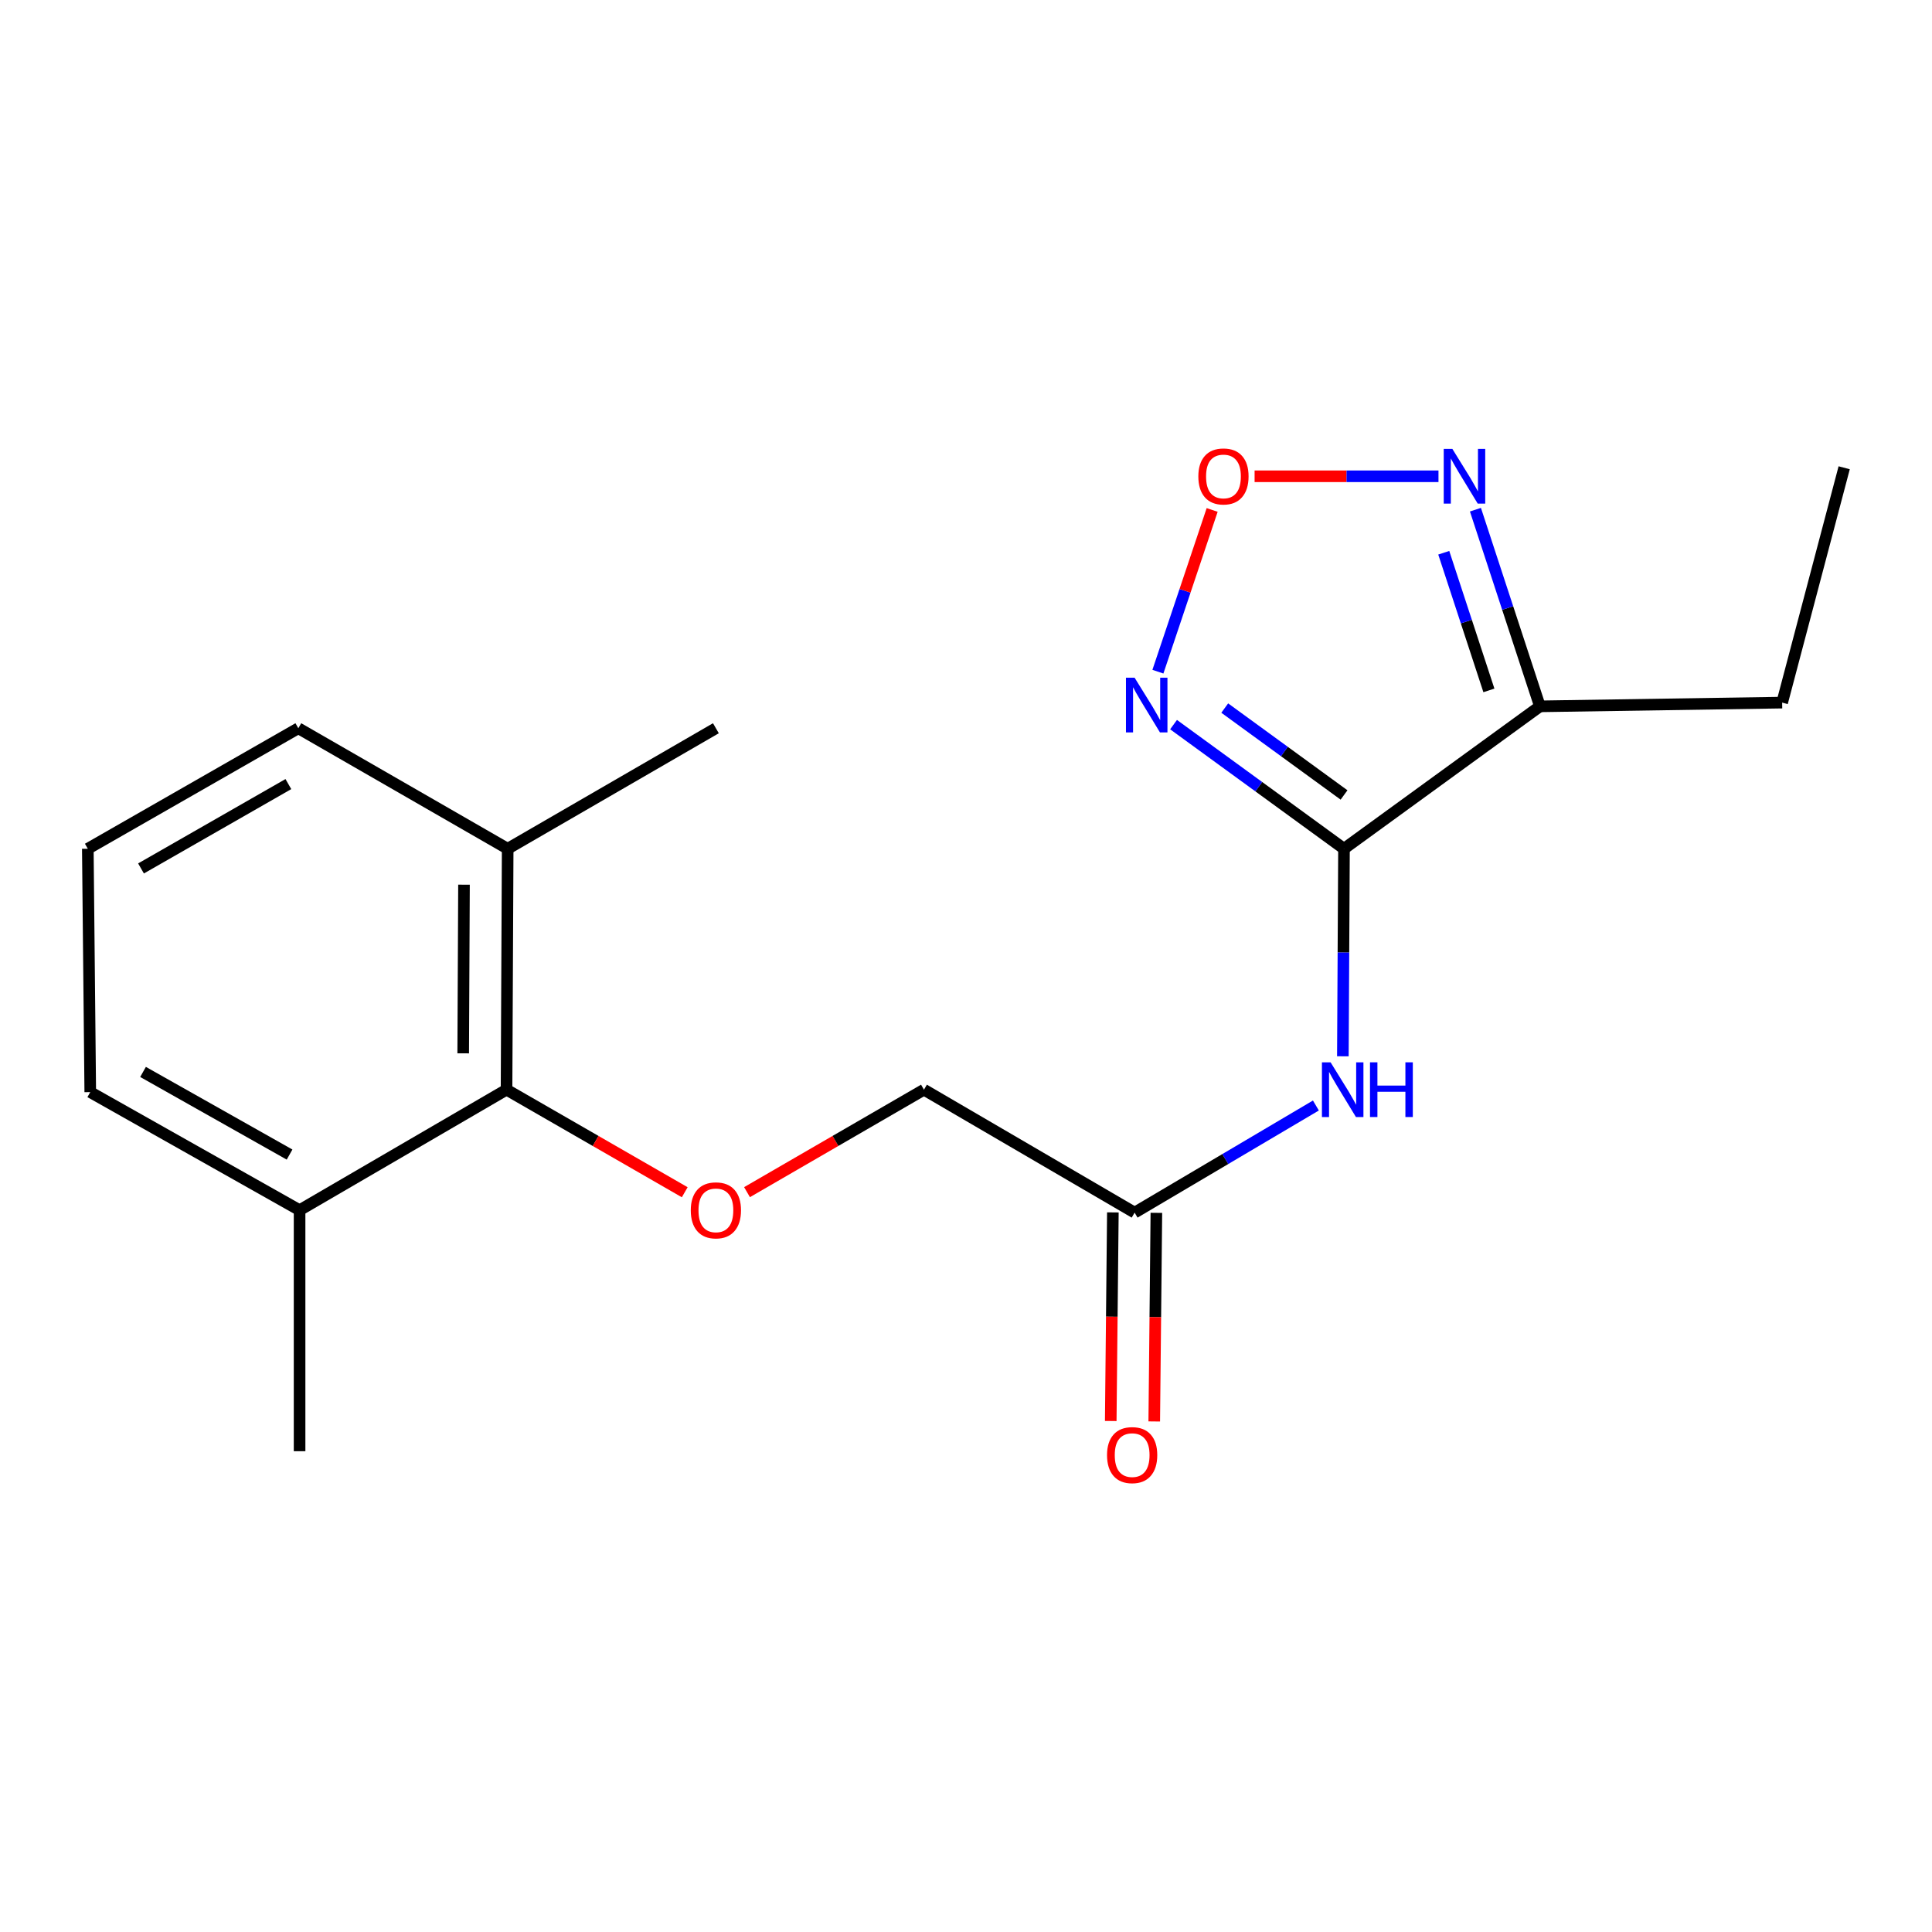 <?xml version='1.0' encoding='iso-8859-1'?>
<svg version='1.1' baseProfile='full'
              xmlns='http://www.w3.org/2000/svg'
                      xmlns:rdkit='http://www.rdkit.org/xml'
                      xmlns:xlink='http://www.w3.org/1999/xlink'
                  xml:space='preserve'
width='1000px' height='1000px' viewBox='0 0 1000 1000'>
<!-- END OF HEADER -->
<rect style='opacity:1.0;fill:#FFFFFF;stroke:none' width='1000' height='1000' x='0' y='0'> </rect>
<path class='bond-0' d='M 695.647,439.314 L 651.539,407.188' style='fill:none;fill-rule:evenodd;stroke:#000000;stroke-width:6px;stroke-linecap:butt;stroke-linejoin:miter;stroke-opacity:1' />
<path class='bond-0' d='M 651.539,407.188 L 607.43,375.062' style='fill:none;fill-rule:evenodd;stroke:#0000FF;stroke-width:6px;stroke-linecap:butt;stroke-linejoin:miter;stroke-opacity:1' />
<path class='bond-0' d='M 695.674,411.471 L 664.798,388.982' style='fill:none;fill-rule:evenodd;stroke:#000000;stroke-width:6px;stroke-linecap:butt;stroke-linejoin:miter;stroke-opacity:1' />
<path class='bond-0' d='M 664.798,388.982 L 633.922,366.494' style='fill:none;fill-rule:evenodd;stroke:#0000FF;stroke-width:6px;stroke-linecap:butt;stroke-linejoin:miter;stroke-opacity:1' />
<path class='bond-1' d='M 695.647,439.314 L 797.062,365.602' style='fill:none;fill-rule:evenodd;stroke:#000000;stroke-width:6px;stroke-linecap:butt;stroke-linejoin:miter;stroke-opacity:1' />
<path class='bond-3' d='M 695.647,439.314 L 695.356,493.026' style='fill:none;fill-rule:evenodd;stroke:#000000;stroke-width:6px;stroke-linecap:butt;stroke-linejoin:miter;stroke-opacity:1' />
<path class='bond-3' d='M 695.356,493.026 L 695.065,546.737' style='fill:none;fill-rule:evenodd;stroke:#0000FF;stroke-width:6px;stroke-linecap:butt;stroke-linejoin:miter;stroke-opacity:1' />
<path class='bond-2' d='M 599.33,347.656 L 613.371,305.802' style='fill:none;fill-rule:evenodd;stroke:#0000FF;stroke-width:6px;stroke-linecap:butt;stroke-linejoin:miter;stroke-opacity:1' />
<path class='bond-2' d='M 613.371,305.802 L 627.413,263.947' style='fill:none;fill-rule:evenodd;stroke:#FF0000;stroke-width:6px;stroke-linecap:butt;stroke-linejoin:miter;stroke-opacity:1' />
<path class='bond-4' d='M 797.062,365.602 L 780.371,314.708' style='fill:none;fill-rule:evenodd;stroke:#000000;stroke-width:6px;stroke-linecap:butt;stroke-linejoin:miter;stroke-opacity:1' />
<path class='bond-4' d='M 780.371,314.708 L 763.681,263.813' style='fill:none;fill-rule:evenodd;stroke:#0000FF;stroke-width:6px;stroke-linecap:butt;stroke-linejoin:miter;stroke-opacity:1' />
<path class='bond-4' d='M 770.653,357.352 L 758.97,321.726' style='fill:none;fill-rule:evenodd;stroke:#000000;stroke-width:6px;stroke-linecap:butt;stroke-linejoin:miter;stroke-opacity:1' />
<path class='bond-4' d='M 758.97,321.726 L 747.287,286.1' style='fill:none;fill-rule:evenodd;stroke:#0000FF;stroke-width:6px;stroke-linecap:butt;stroke-linejoin:miter;stroke-opacity:1' />
<path class='bond-12' d='M 797.062,365.602 L 922.438,363.675' style='fill:none;fill-rule:evenodd;stroke:#000000;stroke-width:6px;stroke-linecap:butt;stroke-linejoin:miter;stroke-opacity:1' />
<path class='bond-19' d='M 649.378,246.52 L 696.966,246.52' style='fill:none;fill-rule:evenodd;stroke:#FF0000;stroke-width:6px;stroke-linecap:butt;stroke-linejoin:miter;stroke-opacity:1' />
<path class='bond-19' d='M 696.966,246.52 L 744.554,246.52' style='fill:none;fill-rule:evenodd;stroke:#0000FF;stroke-width:6px;stroke-linecap:butt;stroke-linejoin:miter;stroke-opacity:1' />
<path class='bond-6' d='M 681.104,572.209 L 634.19,599.931' style='fill:none;fill-rule:evenodd;stroke:#0000FF;stroke-width:6px;stroke-linecap:butt;stroke-linejoin:miter;stroke-opacity:1' />
<path class='bond-6' d='M 634.19,599.931 L 587.275,627.654' style='fill:none;fill-rule:evenodd;stroke:#000000;stroke-width:6px;stroke-linecap:butt;stroke-linejoin:miter;stroke-opacity:1' />
<path class='bond-5' d='M 262.185,564.015 L 308.302,590.561' style='fill:none;fill-rule:evenodd;stroke:#000000;stroke-width:6px;stroke-linecap:butt;stroke-linejoin:miter;stroke-opacity:1' />
<path class='bond-5' d='M 308.302,590.561 L 354.419,617.107' style='fill:none;fill-rule:evenodd;stroke:#FF0000;stroke-width:6px;stroke-linecap:butt;stroke-linejoin:miter;stroke-opacity:1' />
<path class='bond-9' d='M 262.185,564.015 L 262.773,439.314' style='fill:none;fill-rule:evenodd;stroke:#000000;stroke-width:6px;stroke-linecap:butt;stroke-linejoin:miter;stroke-opacity:1' />
<path class='bond-9' d='M 239.751,545.203 L 240.163,457.913' style='fill:none;fill-rule:evenodd;stroke:#000000;stroke-width:6px;stroke-linecap:butt;stroke-linejoin:miter;stroke-opacity:1' />
<path class='bond-10' d='M 262.185,564.015 L 155.065,626.39' style='fill:none;fill-rule:evenodd;stroke:#000000;stroke-width:6px;stroke-linecap:butt;stroke-linejoin:miter;stroke-opacity:1' />
<path class='bond-8' d='M 576.015,627.539 L 575.465,681.525' style='fill:none;fill-rule:evenodd;stroke:#000000;stroke-width:6px;stroke-linecap:butt;stroke-linejoin:miter;stroke-opacity:1' />
<path class='bond-8' d='M 575.465,681.525 L 574.916,735.51' style='fill:none;fill-rule:evenodd;stroke:#FF0000;stroke-width:6px;stroke-linecap:butt;stroke-linejoin:miter;stroke-opacity:1' />
<path class='bond-8' d='M 598.536,627.768 L 597.987,681.754' style='fill:none;fill-rule:evenodd;stroke:#000000;stroke-width:6px;stroke-linecap:butt;stroke-linejoin:miter;stroke-opacity:1' />
<path class='bond-8' d='M 597.987,681.754 L 597.438,735.739' style='fill:none;fill-rule:evenodd;stroke:#FF0000;stroke-width:6px;stroke-linecap:butt;stroke-linejoin:miter;stroke-opacity:1' />
<path class='bond-11' d='M 587.275,627.654 L 478.241,564.015' style='fill:none;fill-rule:evenodd;stroke:#000000;stroke-width:6px;stroke-linecap:butt;stroke-linejoin:miter;stroke-opacity:1' />
<path class='bond-7' d='M 386.656,617.059 L 432.448,590.537' style='fill:none;fill-rule:evenodd;stroke:#FF0000;stroke-width:6px;stroke-linecap:butt;stroke-linejoin:miter;stroke-opacity:1' />
<path class='bond-7' d='M 432.448,590.537 L 478.241,564.015' style='fill:none;fill-rule:evenodd;stroke:#000000;stroke-width:6px;stroke-linecap:butt;stroke-linejoin:miter;stroke-opacity:1' />
<path class='bond-14' d='M 262.773,439.314 L 154.414,376.939' style='fill:none;fill-rule:evenodd;stroke:#000000;stroke-width:6px;stroke-linecap:butt;stroke-linejoin:miter;stroke-opacity:1' />
<path class='bond-16' d='M 262.773,439.314 L 370.545,376.939' style='fill:none;fill-rule:evenodd;stroke:#000000;stroke-width:6px;stroke-linecap:butt;stroke-linejoin:miter;stroke-opacity:1' />
<path class='bond-15' d='M 155.065,626.39 L 46.718,565.278' style='fill:none;fill-rule:evenodd;stroke:#000000;stroke-width:6px;stroke-linecap:butt;stroke-linejoin:miter;stroke-opacity:1' />
<path class='bond-15' d='M 149.878,597.606 L 74.035,554.828' style='fill:none;fill-rule:evenodd;stroke:#000000;stroke-width:6px;stroke-linecap:butt;stroke-linejoin:miter;stroke-opacity:1' />
<path class='bond-17' d='M 155.065,626.39 L 155.065,751.141' style='fill:none;fill-rule:evenodd;stroke:#000000;stroke-width:6px;stroke-linecap:butt;stroke-linejoin:miter;stroke-opacity:1' />
<path class='bond-18' d='M 922.438,363.675 L 954.545,242.115' style='fill:none;fill-rule:evenodd;stroke:#000000;stroke-width:6px;stroke-linecap:butt;stroke-linejoin:miter;stroke-opacity:1' />
<path class='bond-13' d='M 45.455,439.314 L 46.718,565.278' style='fill:none;fill-rule:evenodd;stroke:#000000;stroke-width:6px;stroke-linecap:butt;stroke-linejoin:miter;stroke-opacity:1' />
<path class='bond-20' d='M 45.455,439.314 L 154.414,376.939' style='fill:none;fill-rule:evenodd;stroke:#000000;stroke-width:6px;stroke-linecap:butt;stroke-linejoin:miter;stroke-opacity:1' />
<path class='bond-20' d='M 72.988,449.504 L 149.26,405.841' style='fill:none;fill-rule:evenodd;stroke:#000000;stroke-width:6px;stroke-linecap:butt;stroke-linejoin:miter;stroke-opacity:1' />
<path  class='atom-1' d='M 587.272 350.779
L 596.552 365.779
Q 597.472 367.259, 598.952 369.939
Q 600.432 372.619, 600.512 372.779
L 600.512 350.779
L 604.272 350.779
L 604.272 379.099
L 600.392 379.099
L 590.432 362.699
Q 589.272 360.779, 588.032 358.579
Q 586.832 356.379, 586.472 355.699
L 586.472 379.099
L 582.792 379.099
L 582.792 350.779
L 587.272 350.779
' fill='#0000FF'/>
<path  class='atom-3' d='M 620.259 246.6
Q 620.259 239.8, 623.619 236
Q 626.979 232.2, 633.259 232.2
Q 639.539 232.2, 642.899 236
Q 646.259 239.8, 646.259 246.6
Q 646.259 253.48, 642.859 257.4
Q 639.459 261.28, 633.259 261.28
Q 627.019 261.28, 623.619 257.4
Q 620.259 253.52, 620.259 246.6
M 633.259 258.08
Q 637.579 258.08, 639.899 255.2
Q 642.259 252.28, 642.259 246.6
Q 642.259 241.04, 639.899 238.24
Q 637.579 235.4, 633.259 235.4
Q 628.939 235.4, 626.579 238.2
Q 624.259 241, 624.259 246.6
Q 624.259 252.32, 626.579 255.2
Q 628.939 258.08, 633.259 258.08
' fill='#FF0000'/>
<path  class='atom-4' d='M 688.711 549.855
L 697.991 564.855
Q 698.911 566.335, 700.391 569.015
Q 701.871 571.695, 701.951 571.855
L 701.951 549.855
L 705.711 549.855
L 705.711 578.175
L 701.831 578.175
L 691.871 561.775
Q 690.711 559.855, 689.471 557.655
Q 688.271 555.455, 687.911 554.775
L 687.911 578.175
L 684.231 578.175
L 684.231 549.855
L 688.711 549.855
' fill='#0000FF'/>
<path  class='atom-4' d='M 709.111 549.855
L 712.951 549.855
L 712.951 561.895
L 727.431 561.895
L 727.431 549.855
L 731.271 549.855
L 731.271 578.175
L 727.431 578.175
L 727.431 565.095
L 712.951 565.095
L 712.951 578.175
L 709.111 578.175
L 709.111 549.855
' fill='#0000FF'/>
<path  class='atom-5' d='M 751.75 232.36
L 761.03 247.36
Q 761.95 248.84, 763.43 251.52
Q 764.91 254.2, 764.99 254.36
L 764.99 232.36
L 768.75 232.36
L 768.75 260.68
L 764.87 260.68
L 754.91 244.28
Q 753.75 242.36, 752.51 240.16
Q 751.31 237.96, 750.95 237.28
L 750.95 260.68
L 747.27 260.68
L 747.27 232.36
L 751.75 232.36
' fill='#0000FF'/>
<path  class='atom-8' d='M 357.545 626.47
Q 357.545 619.67, 360.905 615.87
Q 364.265 612.07, 370.545 612.07
Q 376.825 612.07, 380.185 615.87
Q 383.545 619.67, 383.545 626.47
Q 383.545 633.35, 380.145 637.27
Q 376.745 641.15, 370.545 641.15
Q 364.305 641.15, 360.905 637.27
Q 357.545 633.39, 357.545 626.47
M 370.545 637.95
Q 374.865 637.95, 377.185 635.07
Q 379.545 632.15, 379.545 626.47
Q 379.545 620.91, 377.185 618.11
Q 374.865 615.27, 370.545 615.27
Q 366.225 615.27, 363.865 618.07
Q 361.545 620.87, 361.545 626.47
Q 361.545 632.19, 363.865 635.07
Q 366.225 637.95, 370.545 637.95
' fill='#FF0000'/>
<path  class='atom-9' d='M 572.999 753.16
Q 572.999 746.36, 576.359 742.56
Q 579.719 738.76, 585.999 738.76
Q 592.279 738.76, 595.639 742.56
Q 598.999 746.36, 598.999 753.16
Q 598.999 760.04, 595.599 763.96
Q 592.199 767.84, 585.999 767.84
Q 579.759 767.84, 576.359 763.96
Q 572.999 760.08, 572.999 753.16
M 585.999 764.64
Q 590.319 764.64, 592.639 761.76
Q 594.999 758.84, 594.999 753.16
Q 594.999 747.6, 592.639 744.8
Q 590.319 741.96, 585.999 741.96
Q 581.679 741.96, 579.319 744.76
Q 576.999 747.56, 576.999 753.16
Q 576.999 758.88, 579.319 761.76
Q 581.679 764.64, 585.999 764.64
' fill='#FF0000'/>
</svg>

